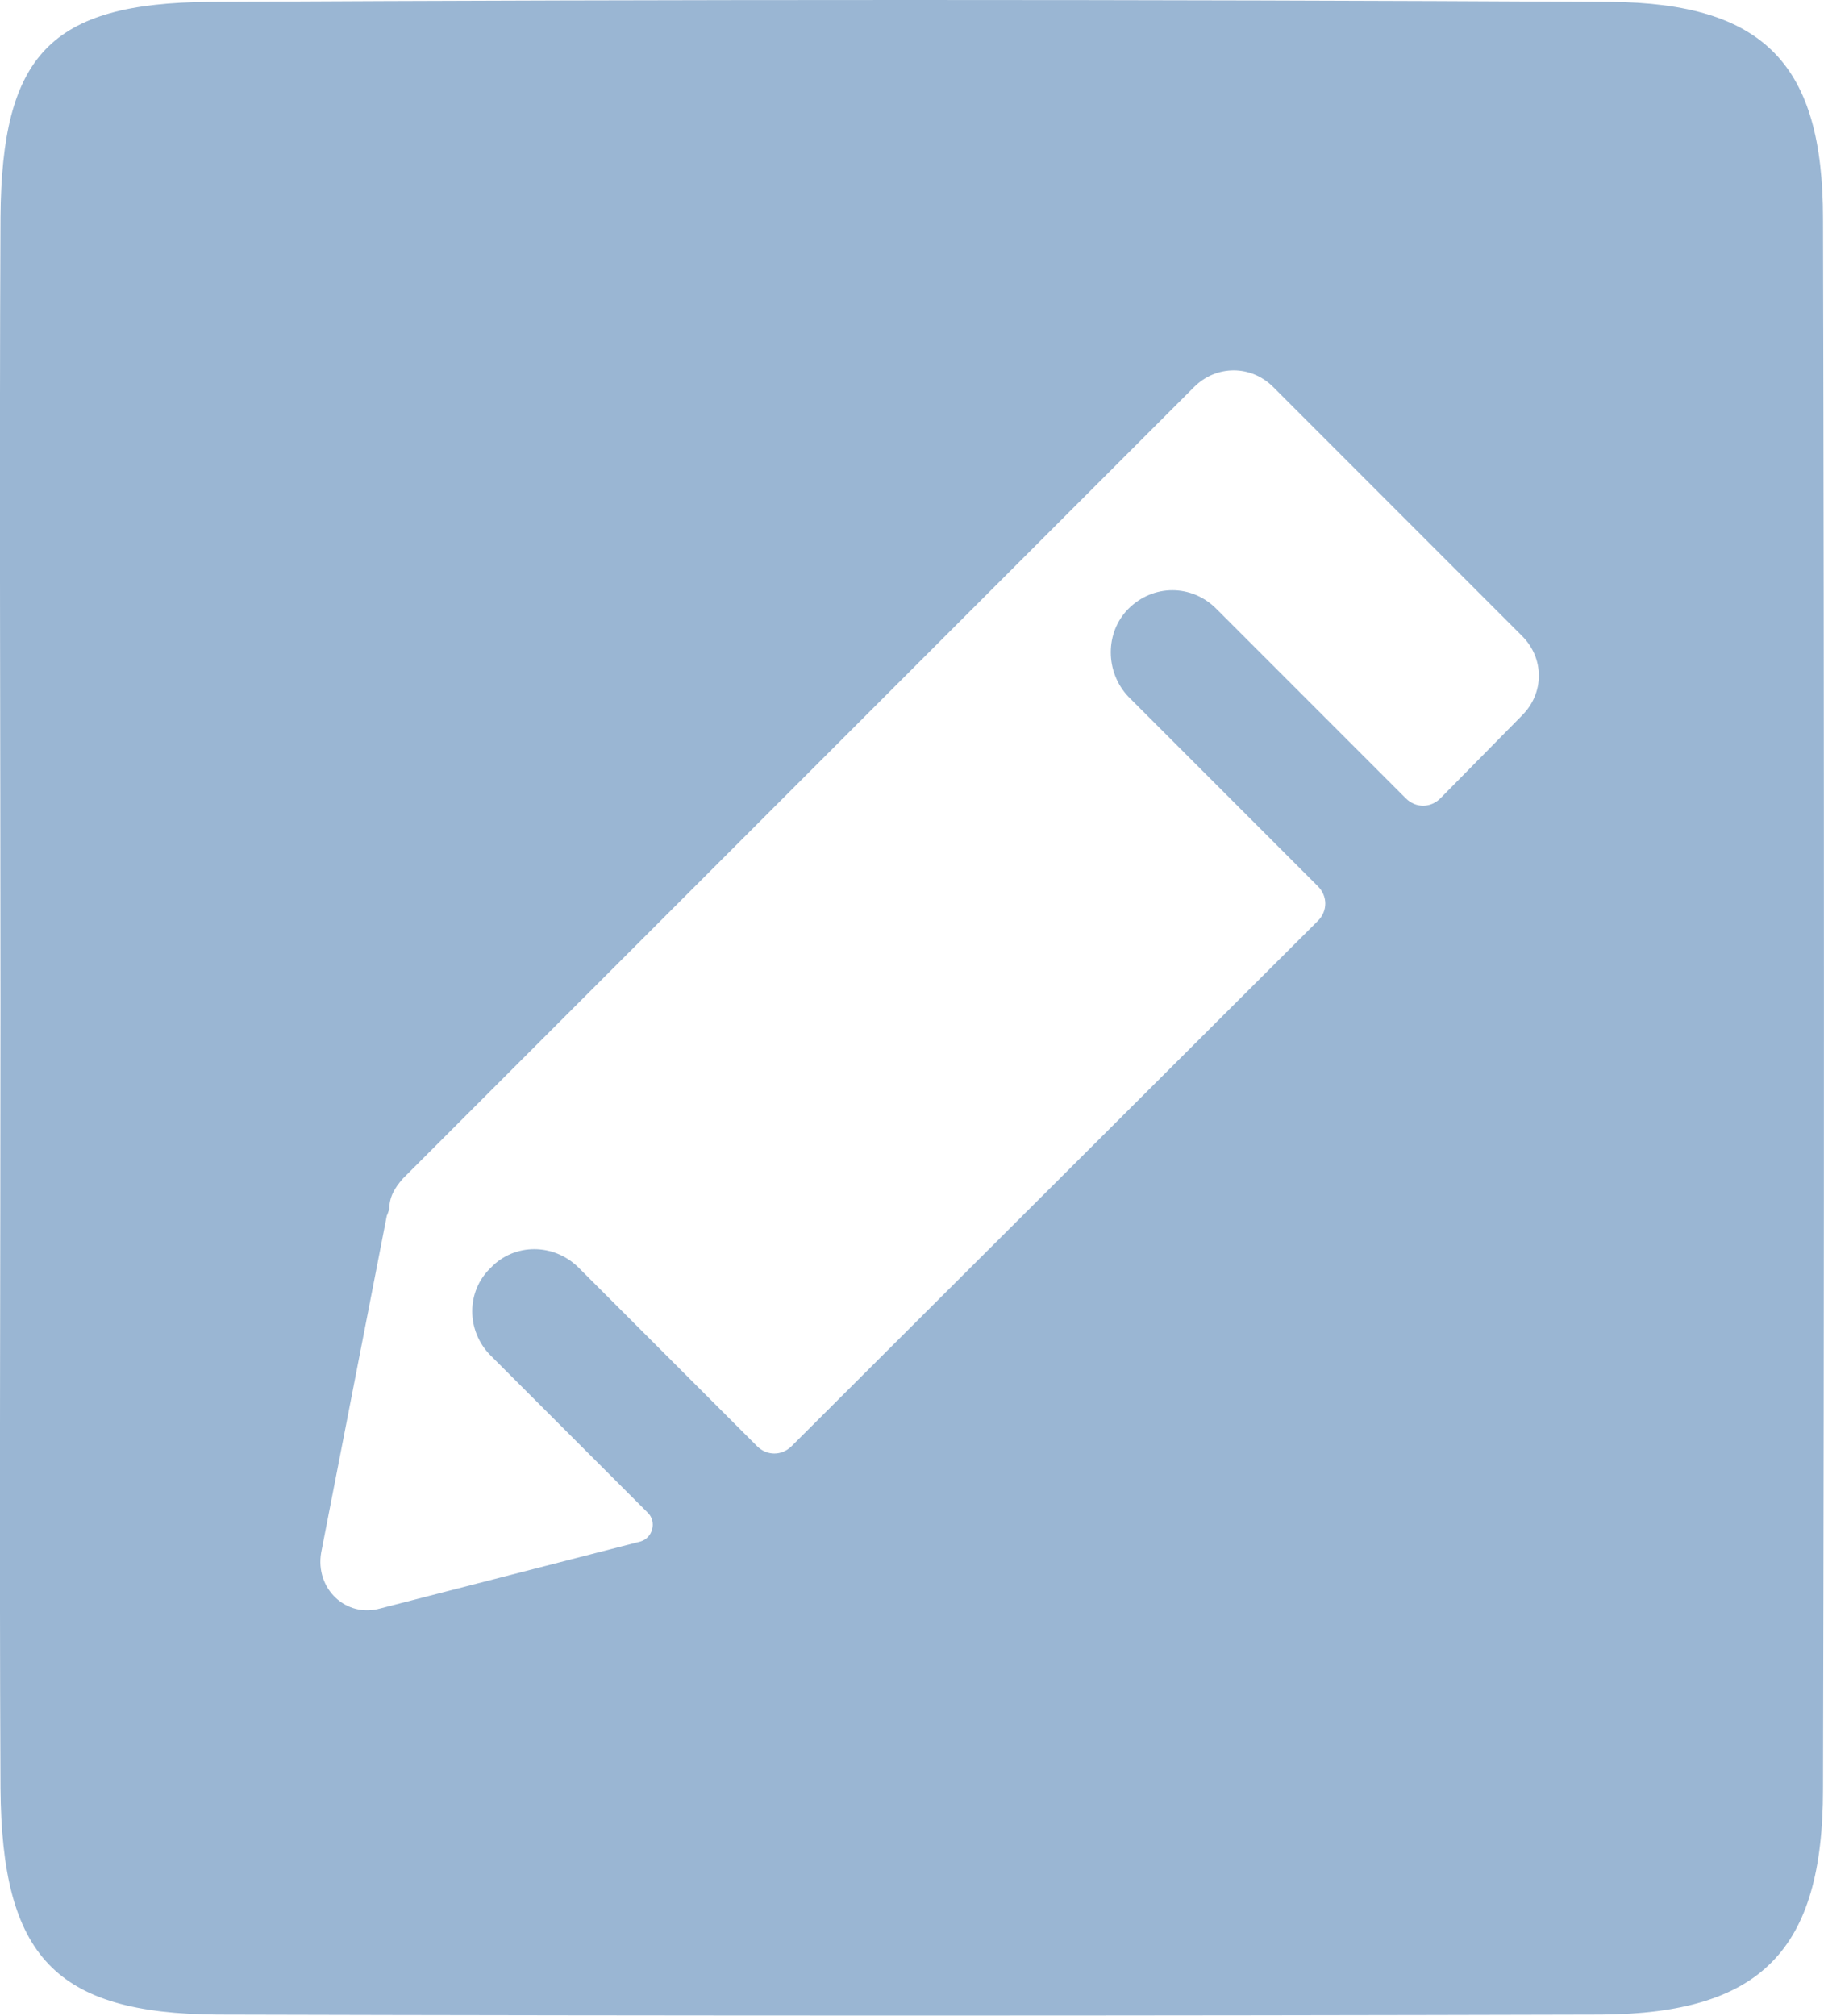 <?xml version="1.0" encoding="UTF-8"?><svg xmlns="http://www.w3.org/2000/svg" viewBox="0 0 14.732 16.273"><defs><style>.d{fill:#9ab6d3;}</style></defs><g id="a"/><g id="b"><g id="c"><path class="d" d="M13.004,.015C9.244-.005,5.464-.005,1.694,.015,.404,.025,.014,.445,.004,1.755-.006,3.875,.004,5.985,.004,8.095S-.006,12.325,.004,14.435c.01,1.36,.44,1.82,1.75,1.83,3.73,.01,7.46,.01,11.18,0,1.29-.01,1.79-.52,1.79-1.82,.01-4.23,.01-8.45,0-12.68C14.724,.525,14.254,.025,13.004,.015Zm-.71,5.76l-.66,.67c-.08,.08-.2,.08-.28,0l-1.53-1.53c-.2-.2-.51-.2-.71,0-.19,.19-.19,.51,0,.71l1.53,1.53c.08,.08,.08,.2,0,.28l-4.25,4.24c-.08,.08-.2,.08-.28,0l-1.44-1.44c-.2-.2-.52-.2-.71,0-.2,.19-.2,.51,0,.71l1.27,1.27c.07,.07,.04,.2-.06,.23l-2.1,.54c-.28,.08-.53-.16-.48-.45l.53-2.72c.01-.02,.01-.03,.02-.05,0-.1,.04-.17,.11-.25L9.644,3.125c.18-.18,.46-.18,.64,0l2.01,2.01c.18,.18,.18,.46,0,.64Z"/></g></g></svg>
